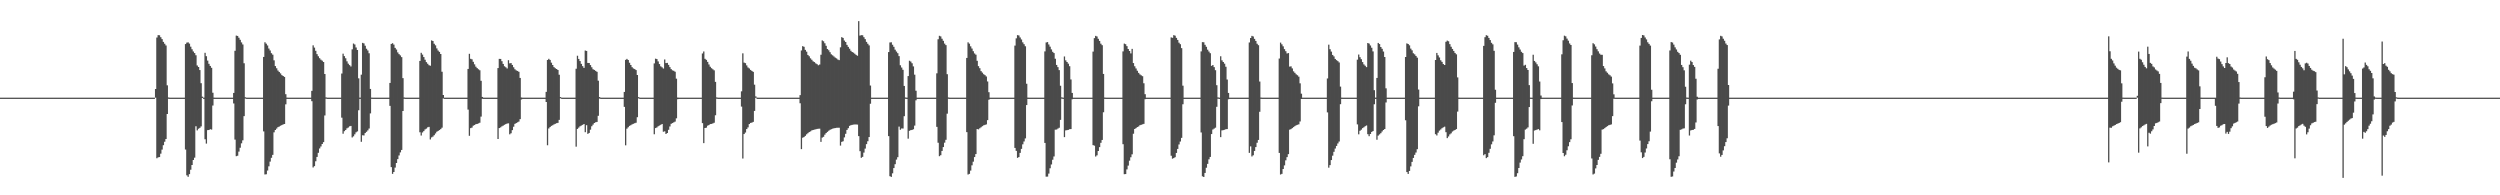 <?xml version="1.0" encoding="UTF-8"?>
<svg xmlns="http://www.w3.org/2000/svg" width="1920" height="150">
  <path d="M0 75.000h1v1.000H0zM1 75.000h1v1.000H1zM2 75.000h1v1.000H2zM3 75.000h1v1.000H3zM4 75.000h1v1.000H4zM5 75.000h1v1.000H5zM6 75.000h1v1.000H6zM7 75.000h1v1.000H7zM8 75.000h1v1.000H8zM9 75.000h1v1.000H9zM10 75.000h1v1.000H10zM11 75.000h1v1.000H11zM12 75.000h1v1.000H12zM13 75.000h1v1.000H13zM14 75.000h1v1.000H14zM15 75.000h1v1.000H15zM16 75.000h1v1.000H16zM17 75.000h1v1.000H17zM18 75.000h1v1.000H18zM19 75.000h1v1.000H19zM20 75.000h1v1.000H20zM21 75.000h1v1.000H21zM22 75.000h1v1.000H22zM23 75.000h1v1.000H23zM24 75.000h1v1.000H24zM25 75.000h1v1.000H25zM26 75.000h1v1.000H26zM27 75.000h1v1.000H27zM28 75.000h1v1.000H28zM29 75.000h1v1.000H29zM30 75.000h1v1.000H30zM31 75.000h1v1.000H31zM32 75.000h1v1.000H32zM33 75.000h1v1.000H33zM34 75.000h1v1.000H34zM35 75.000h1v1.000H35zM36 75.000h1v1.000H36zM37 75.000h1v1.000H37zM38 75.000h1v1.000H38zM39 75.000h1v1.000H39zM40 75.000h1v1.000H40zM41 75.000h1v1.000H41zM42 75.000h1v1.000H42zM43 75.000h1v1.000H43zM44 75.000h1v1.000H44zM45 75.000h1v1.000H45zM46 75.000h1v1.000H46zM47 75.000h1v1.000H47zM48 75.000h1v1.000H48zM49 75.000h1v1.000H49zM50 75.000h1v1.000H50zM51 75.000h1v1.000H51zM52 75.000h1v1.000H52zM53 75.000h1v1.000H53zM54 75.000h1v1.000H54zM55 75.000h1v1.000H55zM56 75.000h1v1.000H56zM57 75.000h1v1.000H57zM58 75.000h1v1.000H58zM59 75.000h1v1.000H59zM60 75.000h1v1.000H60zM61 75.000h1v1.000H61zM62 75.000h1v1.000H62zM63 75.000h1v1.000H63zM64 75.000h1v1.000H64zM65 75.000h1v1.000H65zM66 75.000h1v1.000H66zM67 75.000h1v1.000H67zM68 75.000h1v1.000H68zM69 75.000h1v1.000H69zM70 75.000h1v1.000H70zM71 75.000h1v1.000H71zM72 75.000h1v1.000H72zM73 75.000h1v1.000H73zM74 75.000h1v1.000H74zM75 75.000h1v1.000H75zM76 75.000h1v1.000H76zM77 75.000h1v1.000H77zM78 75.000h1v1.000H78zM79 75.000h1v1.000H79zM80 75.000h1v1.000H80zM81 75.000h1v1.000H81zM82 75.000h1v1.000H82zM83 75.000h1v1.000H83zM84 75.000h1v1.000H84zM85 75.000h1v1.000H85zM86 75.000h1v1.000H86zM87 75.000h1v1.000H87zM88 75.000h1v1.000H88zM89 75.000h1v1.000H89zM90 75.000h1v1.000H90zM91 75.000h1v1.000H91zM92 75.000h1v1.000H92zM93 75.000h1v1.000H93zM94 75.000h1v1.000H94zM95 75.000h1v1.000H95zM96 75.000h1v1.000H96zM97 75.000h1v1.000H97zM98 75.000h1v1.000H98zM99 75.000h1v1.000H99zM100 75.000h1v1.000H100zM101 75.000h1v1.000H101zM102 75.000h1v1.000H102zM103 75.000h1v1.000H103zM104 75.000h1v1.000H104zM105 75.000h1v1.000H105zM106 75.000h1v1.000H106zM107 75.000h1v1.000H107zM108 75.000h1v1.000H108zM109 75.000h1v1.000H109zM110 75.000h1v1.000H110zM111 75.000h1v1.000H111zM112 75.000h1v1.000H112zM113 75.000h1v1.000H113zM114 75.000h1v1.000H114zM115 75.000h1v1.000H115zM116 75.000h1v1.000H116zM117 75.000h1v1.000H117zM118 75.000h1v1.000H118zM119 68.370h1v6.630H119zM120 28.817h1v92.725H120zM121 26.986h1v93.836H121zM122 27.088h1v93.547H122zM123 28.585h1v89.426H123zM124 30.073h1v84.819H124zM125 32.171h1v79.358H125zM126 33.588h1v75.272H126zM127 34.901h1v71.865H127zM128 65.554h1v21.980H128zM129 74.874h1v1.000H129zM130 74.999h1v1.000H130zM131 75.000h1v1.000H131zM132 75.000h1v1.000H132zM133 75.000h1v1.000H133zM134 75.000h1v1.000H134zM135 75.000h1v1.000H135zM136 75.000h1v1.000H136zM137 75.000h1v1.000H137zM138 75.000h1v1.000H138zM139 75.000h1v1.000H139zM140 75.000h1v1.000H140zM141 75.000h1v1.000H141zM142 33.856h1v81.000H142zM143 32.725h1v101.912H143zM144 32.488h1v103.301H144zM145 33.488h1v100.221H145zM146 35.817h1v94.556H146zM147 37.849h1v88.853H147zM148 39.523h1v83.371H148zM149 40.733h1v80.352H149zM150 42.463h1v54.496H150zM151 50.284h1v49.847H151zM152 51.471h1v47.408H152zM153 53.819h1v44.377H153zM154 63.882h1v33.191H154zM155 74.227h1v1.000H155zM156 74.991h1v1.000H156zM157 40.539h1v66.424H157zM158 43.178h1v67.126H158zM159 46.522h1v53.425H159zM160 49.001h1v50.820H160zM161 50.659h1v48.542H161zM162 52.075h1v47.458H162zM163 71.228h1v9.844H163zM164 74.968h1v1.000H164zM165 74.998h1v1.000H165zM166 75.000h1v1.000H166zM167 75.000h1v1.000H167zM168 75.000h1v1.000H168zM169 75.000h1v1.000H169zM170 75.000h1v1.000H170zM171 75.000h1v1.000H171zM172 75.000h1v1.000H172zM173 75.000h1v1.000H173zM174 75.000h1v1.000H174zM175 75.000h1v1.000H175zM176 75.000h1v1.000H176zM177 75.000h1v1.000H177zM178 75.000h1v1.000H178zM179 71.394h1v8.054H179zM180 39.017h1v68.173H180zM181 27.359h1v92.597H181zM182 27.593h1v92.003H182zM183 28.974h1v87.455H183zM184 30.590h1v82.850H184zM185 32.575h1v77.484H185zM186 34.145h1v73.623H186zM187 48.579h1v40.623H187zM188 74.715h1v1.000H188zM189 74.998h1v1.000H189zM190 75.000h1v1.000H190zM191 75.000h1v1.000H191zM192 75.000h1v1.000H192zM193 75.000h1v1.000H193zM194 75.000h1v1.000H194zM195 75.000h1v1.000H195zM196 75.000h1v1.000H196zM197 75.000h1v1.000H197zM198 75.000h1v1.000H198zM199 75.000h1v1.000H199zM200 75.000h1v1.000H200zM201 75.000h1v1.000H201zM202 43.735h1v57.180H202zM203 32.482h1v101.522H203zM204 33.514h1v100.323H204zM205 34.939h1v96.047H205zM206 37.268h1v90.474H206zM207 38.757h1v85.367H207zM208 40.845h1v80.351H208zM209 41.987h1v76.926H209zM210 46.352h1v55.283H210zM211 50.754h1v49.063H211zM212 52.424h1v46.344H212zM213 54.147h1v43.484H213zM214 55.232h1v41.940H214zM215 56.392h1v40.167H215zM216 57.698h1v38.357H216zM217 58.378h1v37.169H217zM218 59.087h1v36.134H218zM219 72.366h1v7.761H219zM220 74.973h1v1.000H220zM221 74.999h1v1.000H221zM222 75.000h1v1.000H222zM223 75.000h1v1.000H223zM224 75.000h1v1.000H224zM225 75.000h1v1.000H225zM226 75.000h1v1.000H226zM227 75.000h1v1.000H227zM228 75.000h1v1.000H228zM229 75.000h1v1.000H229zM230 75.000h1v1.000H230zM231 75.000h1v1.000H231zM232 75.000h1v1.000H232zM233 75.000h1v1.000H233zM234 75.000h1v1.000H234zM235 75.000h1v1.000H235zM236 75.000h1v1.000H236zM237 75.000h1v1.000H237zM238 75.000h1v1.000H238zM239 69.790h1v7.933H239zM240 34.821h1v93.777H240zM241 36.581h1v91.003H241zM242 39.014h1v84.832H242zM243 41.589h1v78.923H243zM244 43.219h1v74.123H244zM245 44.673h1v69.332H245zM246 45.830h1v66.670H246zM247 46.606h1v64.001H247zM248 47.638h1v61.514H248zM249 56.833h1v31.852H249zM250 74.808h1v1.000H250zM251 75.000h1v1.000H251zM252 75.000h1v1.000H252zM253 75.000h1v1.000H253zM254 75.000h1v1.000H254zM255 75.000h1v1.000H255zM256 75.000h1v1.000H256zM257 75.000h1v1.000H257zM258 75.000h1v1.000H258zM259 75.000h1v1.000H259zM260 75.000h1v1.000H260zM261 75.000h1v1.000H261zM262 56.453h1v33.900H262zM263 41.220h1v61.483H263zM264 43.120h1v57.649H264zM265 44.755h1v55.079H265zM266 47.124h1v51.421H266zM267 48.875h1v49.058H267zM268 50.035h1v46.972H268zM269 51.059h1v45.643H269zM270 37.911h1v67.638H270zM271 33.407h1v71.285H271zM272 34.136h1v69.056H272zM273 36.432h1v65.205H273zM274 38.387h1v62.548H274zM275 60.141h1v24.553H275zM276 74.973h1v1.000H276zM277 57.334h1v51.571H277zM278 32.914h1v70.964H278zM279 33.337h1v70.717H279zM280 35.122h1v67.081H280zM281 37.434h1v63.767H281zM282 38.772h1v61.351H282zM283 40.913h1v57.819H283zM284 68.277h1v18.788H284zM285 74.938h1v1.000H285zM286 74.999h1v1.000H286zM287 75.000h1v1.000H287zM288 75.000h1v1.000H288zM289 75.000h1v1.000H289zM290 75.000h1v1.000H290zM291 75.000h1v1.000H291zM292 75.000h1v1.000H292zM293 75.000h1v1.000H293zM294 75.000h1v1.000H294zM295 75.000h1v1.000H295zM296 75.000h1v1.000H296zM297 75.000h1v1.000H297zM298 75.000h1v1.000H298zM299 63.702h1v17.617H299zM300 33.719h1v94.657H300zM301 33.174h1v100.356H301zM302 34.233h1v97.848H302zM303 36.741h1v91.997H303zM304 38.033h1v87.162H304zM305 40.238h1v81.985H305zM306 41.577h1v77.833H306zM307 42.538h1v74.490H307zM308 43.874h1v71.260H308zM309 60.002h1v25.228H309zM310 74.862h1v1.000H310zM311 74.999h1v1.000H311zM312 75.000h1v1.000H312zM313 75.000h1v1.000H313zM314 75.000h1v1.000H314zM315 75.000h1v1.000H315zM316 75.000h1v1.000H316zM317 75.000h1v1.000H317zM318 75.000h1v1.000H318zM319 75.000h1v1.000H319zM320 75.000h1v1.000H320zM321 75.000h1v1.000H321zM322 46.813h1v54.793H322zM323 40.541h1v63.527H323zM324 41.909h1v59.819H324zM325 43.805h1v56.903H325zM326 45.860h1v53.539H326zM327 47.702h1v51.052H327zM328 48.936h1v48.849H328zM329 50.062h1v47.381H329zM330 50.465h1v56.661H330zM331 31.014h1v74.501H331zM332 31.493h1v73.418H332zM333 33.581h1v70.261H333zM334 34.823h1v67.672H334zM335 37.151h1v64.003H335zM336 38.827h1v61.753H336zM337 39.825h1v60.050H337zM338 41.458h1v57.697H338zM339 55.071h1v43.002H339zM340 72.975h1v2.689H340zM341 74.998h1v1.000H341zM342 75.000h1v1.000H342zM343 75.000h1v1.000H343zM344 75.000h1v1.000H344zM345 75.000h1v1.000H345zM346 75.000h1v1.000H346zM347 75.000h1v1.000H347zM348 75.000h1v1.000H348zM349 75.000h1v1.000H349zM350 75.000h1v1.000H350zM351 75.000h1v1.000H351zM352 75.000h1v1.000H352zM353 75.000h1v1.000H353zM354 75.000h1v1.000H354zM355 75.000h1v1.000H355zM356 75.000h1v1.000H356zM357 75.000h1v1.000H357zM358 75.000h1v1.000H358zM359 52.938h1v31.223H359zM360 41.338h1v62.946H360zM361 45.174h1v53.225H361zM362 45.574h1v52.441H362zM363 47.453h1v49.058H363zM364 49.428h1v46.629H364zM365 51.199h1v44.123H365zM366 52.329h1v42.844H366zM367 53.173h1v41.594H367zM368 53.973h1v40.291H368zM369 62.030h1v27.521H369zM370 74.428h1v1.437H370zM371 74.996h1v1.000H371zM372 75.000h1v1.000H372zM373 75.000h1v1.000H373zM374 75.000h1v1.000H374zM375 75.000h1v1.000H375zM376 75.000h1v1.000H376zM377 75.000h1v1.000H377zM378 75.000h1v1.000H378zM379 75.000h1v1.000H379zM380 75.000h1v1.000H380zM381 75.000h1v1.000H381zM382 52.276h1v54.495H382zM383 45.211h1v53.156H383zM384 45.261h1v52.574H384zM385 47.026h1v49.985H385zM386 49.108h1v47.334H386zM387 50.868h1v45.002H387zM388 51.652h1v43.617H388zM389 52.583h1v42.274H389zM390 46.211h1v48.512H390zM391 48.615h1v54.563H391zM392 48.427h1v53.932H392zM393 49.870h1v50.080H393zM394 51.653h1v45.687H394zM395 53.173h1v41.938H395zM396 54.080h1v40.414H396zM397 54.470h1v39.473H397zM398 55.163h1v38.208H398zM399 59.854h1v31.660H399zM400 74.872h1v1.502H400zM401 74.992h1v1.000H401zM402 75.000h1v1.000H402zM403 75.000h1v1.000H403zM404 75.000h1v1.000H404zM405 75.000h1v1.000H405zM406 75.000h1v1.000H406zM407 75.000h1v1.000H407zM408 75.000h1v1.000H408zM409 75.000h1v1.000H409zM410 75.000h1v1.000H410zM411 75.000h1v1.000H411zM412 75.000h1v1.000H412zM413 75.000h1v1.000H413zM414 75.000h1v1.000H414zM415 75.000h1v1.000H415zM416 75.000h1v1.000H416zM417 75.000h1v1.000H417zM418 75.000h1v1.000H418zM419 70.541h1v7.819H419zM420 46.076h1v65.474H420zM421 45.184h1v53.465H421zM422 46.023h1v51.572H422zM423 48.137h1v48.542H423zM424 49.904h1v46.294H424zM425 51.576h1v43.961H425zM426 52.450h1v42.652H426zM427 53.008h1v41.630H427zM428 53.781h1v40.585H428zM429 57.399h1v34.683H429zM430 74.544h1v1.000H430zM431 74.986h1v1.000H431zM432 74.999h1v1.000H432zM433 75.000h1v1.000H433zM434 75.000h1v1.000H434zM435 75.000h1v1.000H435zM436 75.000h1v1.000H436zM437 75.000h1v1.000H437zM438 75.000h1v1.000H438zM439 75.000h1v1.000H439zM440 75.000h1v1.000H440zM441 75.000h1v1.000H441zM442 52.789h1v59.829H442zM443 42.817h1v56.206H443zM444 45.236h1v52.772H444zM445 46.877h1v50.105H445zM446 49.041h1v47.394H446zM447 50.780h1v45.097H447zM448 52.129h1v43.122H448zM449 38.826h1v62.686H449zM450 39.105h1v57.034H450zM451 48.308h1v54.517H451zM452 48.363h1v53.709H452zM453 49.968h1v49.606H453zM454 51.674h1v45.303H454zM455 53.213h1v42.479H455zM456 53.700h1v40.783H456zM457 54.432h1v39.490H457zM458 55.147h1v38.504H458zM459 61.945h1v26.984H459zM460 74.537h1v1.182H460zM461 74.996h1v1.000H461zM462 75.000h1v1.000H462zM463 75.000h1v1.000H463zM464 75.000h1v1.000H464zM465 75.000h1v1.000H465zM466 75.000h1v1.000H466zM467 75.000h1v1.000H467zM468 75.000h1v1.000H468zM469 75.000h1v1.000H469zM470 75.000h1v1.000H470zM471 75.000h1v1.000H471zM472 75.000h1v1.000H472zM473 75.000h1v1.000H473zM474 75.000h1v1.000H474zM475 75.000h1v1.000H475zM476 75.000h1v1.000H476zM477 75.000h1v1.000H477zM478 75.000h1v1.000H478zM479 70.622h1v11.453H479zM480 45.960h1v65.665H480zM481 45.229h1v53.591H481zM482 46.068h1v51.671H482zM483 48.172h1v48.492H483zM484 49.937h1v46.240H484zM485 51.608h1v43.900H485zM486 52.571h1v42.507H486zM487 53.029h1v41.579H487zM488 53.805h1v40.432H488zM489 57.576h1v32.457H489zM490 74.574h1v1.000H490zM491 74.987h1v1.000H491zM492 74.999h1v1.000H492zM493 75.000h1v1.000H493zM494 75.000h1v1.000H494zM495 75.000h1v1.000H495zM496 75.000h1v1.000H496zM497 75.000h1v1.000H497zM498 75.000h1v1.000H498zM499 75.000h1v1.000H499zM500 75.000h1v1.000H500zM501 75.000h1v1.000H501zM502 48.671h1v54.420H502zM503 45.038h1v53.319H503zM504 45.344h1v52.545H504zM505 47.136h1v49.856H505zM506 49.183h1v47.231H506zM507 50.936h1v44.902H507zM508 51.729h1v43.524H508zM509 52.631h1v48.543H509zM510 45.662h1v55.198H510zM511 48.422h1v54.484H511zM512 48.289h1v53.857H512zM513 49.815h1v49.889H513zM514 51.576h1v45.532H514zM515 53.105h1v41.957H515zM516 54.000h1v40.510H516zM517 54.387h1v39.567H517zM518 55.093h1v38.286H518zM519 60.417h1v30.470H519zM520 74.885h1v1.285H520zM521 74.993h1v1.000H521zM522 75.000h1v1.000H522zM523 75.000h1v1.000H523zM524 75.000h1v1.000H524zM525 75.000h1v1.000H525zM526 75.000h1v1.000H526zM527 75.000h1v1.000H527zM528 75.000h1v1.000H528zM529 75.000h1v1.000H529zM530 75.000h1v1.000H530zM531 75.000h1v1.000H531zM532 75.000h1v1.000H532zM533 75.000h1v1.000H533zM534 75.000h1v1.000H534zM535 75.000h1v1.000H535zM536 75.000h1v1.000H536zM537 75.000h1v1.000H537zM538 75.000h1v1.000H538zM539 41.080h1v53.475H539zM540 39.543h1v70.405H540zM541 45.159h1v53.142H541zM542 45.970h1v52.054H542zM543 47.534h1v48.964H543zM544 49.487h1v46.543H544zM545 51.247h1v44.052H545zM546 52.367h1v42.790H546zM547 53.203h1v41.554H547zM548 54.013h1v40.229H548zM549 62.871h1v25.639H549zM550 74.827h1v1.000H550zM551 74.997h1v1.000H551zM552 75.000h1v1.000H552zM553 75.000h1v1.000H553zM554 75.000h1v1.000H554zM555 75.000h1v1.000H555zM556 75.000h1v1.000H556zM557 75.000h1v1.000H557zM558 75.000h1v1.000H558zM559 75.000h1v1.000H559zM560 75.000h1v1.000H560zM561 75.000h1v1.000H561zM562 75.000h1v1.000H562zM563 75.000h1v1.000H563zM564 75.000h1v1.000H564zM565 75.000h1v1.000H565zM566 75.000h1v1.000H566zM567 75.000h1v1.000H567zM568 75.000h1v1.000H568zM569 70.158h1v11.732H569zM570 40.949h1v80.790H570zM571 48.054h1v54.893H571zM572 48.472h1v53.323H572zM573 50.207h1v48.921H573zM574 51.813h1v46.033H574zM575 52.591h1v42.702H575zM576 53.729h1v40.684H576zM577 54.456h1v39.710H577zM578 55.188h1v38.397H578zM579 65.009h1v20.181H579zM580 74.019h1v1.107H580zM581 74.980h1v1.000H581zM582 74.999h1v1.000H582zM583 75.000h1v1.000H583zM584 75.000h1v1.000H584zM585 75.000h1v1.000H585zM586 75.000h1v1.000H586zM587 75.000h1v1.000H587zM588 75.000h1v1.000H588zM589 75.000h1v1.000H589zM590 75.000h1v1.000H590zM591 75.000h1v1.000H591zM592 75.000h1v1.000H592zM593 75.000h1v1.000H593zM594 75.000h1v1.000H594zM595 75.000h1v1.000H595zM596 75.000h1v1.000H596zM597 75.000h1v1.000H597zM598 75.000h1v1.000H598zM599 75.000h1v1.000H599zM600 75.000h1v1.000H600zM601 75.000h1v1.000H601zM602 75.000h1v1.000H602zM603 75.000h1v1.000H603zM604 75.000h1v1.000H604zM605 75.000h1v1.000H605zM606 75.000h1v1.000H606zM607 75.000h1v1.000H607zM608 75.000h1v1.000H608zM609 75.000h1v1.000H609zM610 75.000h1v1.000H610zM611 75.000h1v1.000H611zM612 75.000h1v1.000H612zM613 75.000h1v1.000H613zM614 73.052h1v6.265H614zM615 38.779h1v75.767H615zM616 35.414h1v70.347H616zM617 35.923h1v69.360H617zM618 38.278h1v66.053H618zM619 39.682h1v63.501H619zM620 42.171h1v60.124H620zM621 43.204h1v58.222H621zM622 44.785h1v56.152H622zM623 45.895h1v54.264H623zM624 47.099h1v52.741H624zM625 47.687h1v51.836H625zM626 48.623h1v50.700H626zM627 49.255h1v49.774H627zM628 50.119h1v48.763H628zM629 49.551h1v49.246H629zM630 42.014h1v66.953H630zM631 31.048h1v74.647H631zM632 31.696h1v73.376H632zM633 33.233h1v70.203H633zM634 35.192h1v67.013H634zM635 37.617h1v63.677H635zM636 38.603h1v61.818H636zM637 40.113h1v59.572H637zM638 41.740h1v57.479H638zM639 42.499h1v56.300H639zM640 43.355h1v55.169H640zM641 44.253h1v54.107H641zM642 44.855h1v53.308H642zM643 45.723h1v52.375H643zM644 46.181h1v51.908H644zM645 36.372h1v75.426H645zM646 28.508h1v80.463H646zM647 29.136h1v79.357H647zM648 31.137h1v74.399H648zM649 32.248h1v70.488H649zM650 34.471h1v65.308H650zM651 35.989h1v62.473H651zM652 37.433h1v59.234H652zM653 38.985h1v57.151H653zM654 39.916h1v55.969H654zM655 40.442h1v55.270H655zM656 41.273h1v54.325H656zM657 42.130h1v53.448H657zM658 42.810h1v52.859H658zM659 16.222h1v88.307H659zM660 27.360h1v88.757H660zM661 26.985h1v94.215H661zM662 27.077h1v93.411H662zM663 28.591h1v88.631H663zM664 30.067h1v84.067H664zM665 32.165h1v78.527H665zM666 33.574h1v74.902H666zM667 34.885h1v70.362H667zM668 65.706h1v13.950H668zM669 74.987h1v1.000H669zM670 74.999h1v1.000H670zM671 75.000h1v1.000H671zM672 75.000h1v1.000H672zM673 75.000h1v1.000H673zM674 75.000h1v1.000H674zM675 75.000h1v1.000H675zM676 75.000h1v1.000H676zM677 75.000h1v1.000H677zM678 75.000h1v1.000H678zM679 75.000h1v1.000H679zM680 75.000h1v1.000H680zM681 75.000h1v1.000H681zM682 40.003h1v64.536H682zM683 32.629h1v102.675H683zM684 32.459h1v103.414H684zM685 34.366h1v98.733H685zM686 35.966h1v93.124H686zM687 38.130h1v87.983H687zM688 39.594h1v82.983H688zM689 40.865h1v79.866H689zM690 43.131h1v54.083H690zM691 50.124h1v49.516H691zM692 51.849h1v46.825H692zM693 53.585h1v45.133H693zM694 66.021h1v23.240H694zM695 74.868h1v1.000H695zM696 74.999h1v1.000H696zM697 58.436h1v48.076H697zM698 46.662h1v53.808H698zM699 47.273h1v52.663H699zM700 48.569h1v51.230H700zM701 50.993h1v48.301H701zM702 57.337h1v39.129H702zM703 69.687h1v7.379H703zM704 74.994h1v1.000H704zM705 75.000h1v1.000H705zM706 75.000h1v1.000H706zM707 75.000h1v1.000H707zM708 75.000h1v1.000H708zM709 75.000h1v1.000H709zM710 75.000h1v1.000H710zM711 75.000h1v1.000H711zM712 75.000h1v1.000H712zM713 75.000h1v1.000H713zM714 75.000h1v1.000H714zM715 75.000h1v1.000H715zM716 75.000h1v1.000H716zM717 75.000h1v1.000H717zM718 75.000h1v1.000H718zM719 56.304h1v41.135H719zM720 30.178h1v79.453H720zM721 27.517h1v92.457H721zM722 27.952h1v91.221H722zM723 29.760h1v86.175H723zM724 31.335h1v81.618H724zM725 33.479h1v76.110H725zM726 34.655h1v72.726H726zM727 57.008h1v30.301H727zM728 74.868h1v1.000H728zM729 74.999h1v1.000H729zM730 75.000h1v1.000H730zM731 75.000h1v1.000H731zM732 75.000h1v1.000H732zM733 75.000h1v1.000H733zM734 75.000h1v1.000H734zM735 75.000h1v1.000H735zM736 75.000h1v1.000H736zM737 75.000h1v1.000H737zM738 75.000h1v1.000H738zM739 75.000h1v1.000H739zM740 75.000h1v1.000H740zM741 75.000h1v1.000H741zM742 44.509h1v56.963H742zM743 32.519h1v101.503H743zM744 33.512h1v99.992H744zM745 35.584h1v95.430H745zM746 37.274h1v89.697H746zM747 39.323h1v84.826H747zM748 41.078h1v79.562H748zM749 41.994h1v76.330H749zM750 46.692h1v52.453H750zM751 50.805h1v48.551H751zM752 52.362h1v46.131H752zM753 54.652h1v43.069H753zM754 55.758h1v41.162H754zM755 56.963h1v39.289H755zM756 57.722h1v38.179H756zM757 58.750h1v36.808H757zM758 62.568h1v29.675H758zM759 70.824h1v5.773H759zM760 74.996h1v1.000H760zM761 75.000h1v1.000H761zM762 75.000h1v1.000H762zM763 75.000h1v1.000H763zM764 75.000h1v1.000H764zM765 75.000h1v1.000H765zM766 75.000h1v1.000H766zM767 75.000h1v1.000H767zM768 75.000h1v1.000H768zM769 75.000h1v1.000H769zM770 75.000h1v1.000H770zM771 75.000h1v1.000H771zM772 75.000h1v1.000H772zM773 75.000h1v1.000H773zM774 75.000h1v1.000H774zM775 75.000h1v1.000H775zM776 75.000h1v1.000H776zM777 75.000h1v1.000H777zM778 75.000h1v1.000H778zM779 35.008h1v78.611H779zM780 29.450h1v86.428H780zM781 26.975h1v94.280H781zM782 27.258h1v93.364H782zM783 28.769h1v88.640H783zM784 30.333h1v84.000H784zM785 32.518h1v78.344H785zM786 33.932h1v74.696H786zM787 35.522h1v70.780H787zM788 64.289h1v16.386H788zM789 74.983h1v1.000H789zM790 75.000h1v1.000H790zM791 75.000h1v1.000H791zM792 75.000h1v1.000H792zM793 75.000h1v1.000H793zM794 75.000h1v1.000H794zM795 75.000h1v1.000H795zM796 75.000h1v1.000H796zM797 75.000h1v1.000H797zM798 75.000h1v1.000H798zM799 75.000h1v1.000H799zM800 75.000h1v1.000H800zM801 75.000h1v1.000H801zM802 39.452h1v70.317H802zM803 32.623h1v103.038H803zM804 32.288h1v103.338H804zM805 34.165h1v99.159H805zM806 35.833h1v93.408H806zM807 37.955h1v88.362H807zM808 39.774h1v82.883H808zM809 40.748h1v79.442H809zM810 45.119h1v54.468H810zM811 49.851h1v49.629H811zM812 51.545h1v47.240H812zM813 53.854h1v44.250H813zM814 65.830h1v26.231H814zM815 74.755h1v1.000H815zM816 74.997h1v1.000H816zM817 43.387h1v61.921H817zM818 46.343h1v53.810H818zM819 47.620h1v52.305H819zM820 48.888h1v50.829H820zM821 50.861h1v48.365H821zM822 61.015h1v38.130H822zM823 71.350h1v4.879H823zM824 74.992h1v1.000H824zM825 75.000h1v1.000H825zM826 75.000h1v1.000H826zM827 75.000h1v1.000H827zM828 75.000h1v1.000H828zM829 75.000h1v1.000H829zM830 75.000h1v1.000H830zM831 75.000h1v1.000H831zM832 75.000h1v1.000H832zM833 75.000h1v1.000H833zM834 75.000h1v1.000H834zM835 75.000h1v1.000H835zM836 75.000h1v1.000H836zM837 75.000h1v1.000H837zM838 75.000h1v1.000H838zM839 39.617h1v71.850H839zM840 29.280h1v82.585H840zM841 27.551h1v92.660H841zM842 28.009h1v91.263H842zM843 29.823h1v86.157H843zM844 31.423h1v81.562H844zM845 33.545h1v76.103H845zM846 34.703h1v72.771H846zM847 56.772h1v29.462H847zM848 74.911h1v1.000H848zM849 75.000h1v1.000H849zM850 75.000h1v1.000H850zM851 75.000h1v1.000H851zM852 75.000h1v1.000H852zM853 75.000h1v1.000H853zM854 75.000h1v1.000H854zM855 75.000h1v1.000H855zM856 75.000h1v1.000H856zM857 75.000h1v1.000H857zM858 75.000h1v1.000H858zM859 75.000h1v1.000H859zM860 75.000h1v1.000H860zM861 75.000h1v1.000H861zM862 39.463h1v71.276H862zM863 33.500h1v100.303H863zM864 33.950h1v99.733H864zM865 35.424h1v94.696H865zM866 37.614h1v89.591H866zM867 39.188h1v84.212H867zM868 41.032h1v79.767H868zM869 37.509h1v81.002H869zM870 48.440h1v54.270H870zM871 50.893h1v48.179H871zM872 52.595h1v45.793H872zM873 54.311h1v43.260H873zM874 55.966h1v41.142H874zM875 57.157h1v39.000H875zM876 57.861h1v37.983H876zM877 58.536h1v36.951H877zM878 63.956h1v31.196H878zM879 72.344h1v3.822H879zM880 74.988h1v1.000H880zM881 75.000h1v1.000H881zM882 75.000h1v1.000H882zM883 75.000h1v1.000H883zM884 75.000h1v1.000H884zM885 75.000h1v1.000H885zM886 75.000h1v1.000H886zM887 75.000h1v1.000H887zM888 75.000h1v1.000H888zM889 75.000h1v1.000H889zM890 75.000h1v1.000H890zM891 75.000h1v1.000H891zM892 75.000h1v1.000H892zM893 75.000h1v1.000H893zM894 75.000h1v1.000H894zM895 75.000h1v1.000H895zM896 75.000h1v1.000H896zM897 75.000h1v1.000H897zM898 75.000h1v1.000H898zM899 28.734h1v90.851H899zM900 29.024h1v92.825H900zM901 26.984h1v94.413H901zM902 27.379h1v93.340H902zM903 29.069h1v88.385H903zM904 30.664h1v83.707H904zM905 32.788h1v78.139H905zM906 33.961h1v74.736H906zM907 36.988h1v68.912H907zM908 65.809h1v14.246H908zM909 74.985h1v1.000H909zM910 75.000h1v1.000H910zM911 75.000h1v1.000H911zM912 75.000h1v1.000H912zM913 75.000h1v1.000H913zM914 75.000h1v1.000H914zM915 75.000h1v1.000H915zM916 75.000h1v1.000H916zM917 75.000h1v1.000H917zM918 75.000h1v1.000H918zM919 75.000h1v1.000H919zM920 75.000h1v1.000H920zM921 75.000h1v1.000H921zM922 39.457h1v62.284H922zM923 32.361h1v103.062H923zM924 32.459h1v103.453H924zM925 34.423h1v98.379H925zM926 35.961h1v92.881H926zM927 38.159h1v87.671H927zM928 39.563h1v82.821H928zM929 40.846h1v79.680H929zM930 50.587h1v52.361H930zM931 49.921h1v49.549H931zM932 51.579h1v47.199H932zM933 53.888h1v44.157H933zM934 65.415h1v16.628H934zM935 74.808h1v1.000H935zM936 74.997h1v1.000H936zM937 43.198h1v62.134H937zM938 46.347h1v53.801H938zM939 47.633h1v52.290H939zM940 48.897h1v50.815H940zM941 51.261h1v47.962H941zM942 61.075h1v38.064H942zM943 71.380h1v4.836H943zM944 74.997h1v1.000H944zM945 75.000h1v1.000H945zM946 75.000h1v1.000H946zM947 75.000h1v1.000H947zM948 75.000h1v1.000H948zM949 75.000h1v1.000H949zM950 75.000h1v1.000H950zM951 75.000h1v1.000H951zM952 75.000h1v1.000H952zM953 75.000h1v1.000H953zM954 75.000h1v1.000H954zM955 75.000h1v1.000H955zM956 75.000h1v1.000H956zM957 75.000h1v1.000H957zM958 75.000h1v1.000H958zM959 32.616h1v84.784H959zM960 29.196h1v83.234H960zM961 27.548h1v92.607H961zM962 28.027h1v91.218H962zM963 29.846h1v86.088H963zM964 31.453h1v81.486H964zM965 33.570h1v76.044H965zM966 34.722h1v72.731H966zM967 62.633h1v23.204H967zM968 74.922h1v1.000H968zM969 75.000h1v1.000H969zM970 75.000h1v1.000H970zM971 75.000h1v1.000H971zM972 75.000h1v1.000H972zM973 75.000h1v1.000H973zM974 75.000h1v1.000H974zM975 75.000h1v1.000H975zM976 75.000h1v1.000H976zM977 75.000h1v1.000H977zM978 75.000h1v1.000H978zM979 75.000h1v1.000H979zM980 75.000h1v1.000H980zM981 75.000h1v1.000H981zM982 44.943h1v72.525H982zM983 32.711h1v101.306H983zM984 34.023h1v99.511H984zM985 35.575h1v94.224H985zM986 37.718h1v89.287H986zM987 39.317h1v83.833H987zM988 41.083h1v79.588H988zM989 40.738h1v77.626H989zM990 51.167h1v48.439H990zM991 50.923h1v48.234H991zM992 52.531h1v45.893H992zM993 54.791h1v42.825H993zM994 55.906h1v40.947H994zM995 57.104h1v39.083H995zM996 57.818h1v38.038H996zM997 58.865h1v36.647H997zM998 63.986h1v29.276H998zM999 71.952h1v4.092H999zM1000 74.997h1v1.000H1000zM1001 75.000h1v1.000H1001zM1002 75.000h1v1.000H1002zM1003 75.000h1v1.000H1003zM1004 75.000h1v1.000H1004zM1005 75.000h1v1.000H1005zM1006 75.000h1v1.000H1006zM1007 75.000h1v1.000H1007zM1008 75.000h1v1.000H1008zM1009 75.000h1v1.000H1009zM1010 75.000h1v1.000H1010zM1011 75.000h1v1.000H1011zM1012 75.000h1v1.000H1012zM1013 75.000h1v1.000H1013zM1014 75.000h1v1.000H1014zM1015 75.000h1v1.000H1015zM1016 75.000h1v1.000H1016zM1017 75.000h1v1.000H1017zM1018 75.000h1v1.000H1018zM1019 60.265h1v26.047H1019zM1020 34.321h1v94.432H1020zM1021 37.766h1v89.042H1021zM1022 39.639h1v83.282H1022zM1023 42.173h1v77.362H1023zM1024 43.335h1v73.259H1024zM1025 45.279h1v68.770H1025zM1026 46.199h1v65.892H1026zM1027 46.968h1v63.217H1027zM1028 47.998h1v60.701H1028zM1029 66.501h1v13.500H1029zM1030 74.971h1v1.000H1030zM1031 75.000h1v1.000H1031zM1032 75.000h1v1.000H1032zM1033 75.000h1v1.000H1033zM1034 75.000h1v1.000H1034zM1035 75.000h1v1.000H1035zM1036 75.000h1v1.000H1036zM1037 75.000h1v1.000H1037zM1038 75.000h1v1.000H1038zM1039 75.000h1v1.000H1039zM1040 75.000h1v1.000H1040zM1041 75.000h1v1.000H1041zM1042 45.825h1v49.715H1042zM1043 41.879h1v61.308H1043zM1044 43.912h1v56.525H1044zM1045 45.482h1v54.078H1045zM1046 47.669h1v50.726H1046zM1047 49.475h1v48.260H1047zM1048 50.485h1v46.450H1048zM1049 51.566h1v44.800H1049zM1050 33.003h1v70.083H1050zM1051 33.463h1v71.143H1051zM1052 34.942h1v67.966H1052zM1053 36.683h1v64.660H1053zM1054 39.486h1v61.155H1054zM1055 69.265h1v10.824H1055zM1056 74.981h1v1.000H1056zM1057 59.834h1v47.497H1057zM1058 32.994h1v71.160H1058zM1059 33.857h1v69.368H1059zM1060 36.087h1v66.225H1060zM1061 37.504h1v63.462H1061zM1062 39.573h1v60.242H1062zM1063 43.775h1v55.320H1063zM1064 67.851h1v10.858H1064zM1065 74.986h1v1.000H1065zM1066 74.999h1v1.000H1066zM1067 75.000h1v1.000H1067zM1068 75.000h1v1.000H1068zM1069 75.000h1v1.000H1069zM1070 75.000h1v1.000H1070zM1071 75.000h1v1.000H1071zM1072 75.000h1v1.000H1072zM1073 75.000h1v1.000H1073zM1074 75.000h1v1.000H1074zM1075 75.000h1v1.000H1075zM1076 75.000h1v1.000H1076zM1077 75.000h1v1.000H1077zM1078 75.000h1v1.000H1078zM1079 43.777h1v48.575H1079zM1080 33.306h1v98.859H1080zM1081 33.808h1v99.772H1081zM1082 34.837h1v96.453H1082zM1083 37.305h1v90.514H1083zM1084 38.657h1v85.674H1084zM1085 40.911h1v80.365H1085zM1086 41.716h1v77.218H1086zM1087 42.977h1v74.159H1087zM1088 44.305h1v70.289H1088zM1089 68.737h1v12.916H1089zM1090 74.996h1v1.000H1090zM1091 75.000h1v1.000H1091zM1092 75.000h1v1.000H1092zM1093 75.000h1v1.000H1093zM1094 75.000h1v1.000H1094zM1095 75.000h1v1.000H1095zM1096 75.000h1v1.000H1096zM1097 75.000h1v1.000H1097zM1098 75.000h1v1.000H1098zM1099 75.000h1v1.000H1099zM1100 75.000h1v1.000H1100zM1101 75.000h1v1.000H1101zM1102 46.067h1v57.010H1102zM1103 40.641h1v63.383H1103zM1104 42.506h1v59.374H1104zM1105 44.116h1v56.169H1105zM1106 46.275h1v53.168H1106zM1107 47.539h1v50.911H1107zM1108 49.207h1v48.597H1108zM1109 49.942h1v47.360H1109zM1110 32.128h1v69.381H1110zM1111 31.172h1v74.913H1111zM1112 31.680h1v73.128H1112zM1113 33.878h1v69.318H1113zM1114 35.867h1v66.532H1114zM1115 37.557h1v63.475H1115zM1116 39.095h1v61.213H1116zM1117 40.630h1v59.193H1117zM1118 41.734h1v57.400H1118zM1119 59.461h1v26.239H1119zM1120 74.961h1v1.000H1120zM1121 74.999h1v1.000H1121zM1122 75.000h1v1.000H1122zM1123 75.000h1v1.000H1123zM1124 75.000h1v1.000H1124zM1125 75.000h1v1.000H1125zM1126 75.000h1v1.000H1126zM1127 75.000h1v1.000H1127zM1128 75.000h1v1.000H1128zM1129 75.000h1v1.000H1129zM1130 75.000h1v1.000H1130zM1131 75.000h1v1.000H1131zM1132 75.000h1v1.000H1132zM1133 75.000h1v1.000H1133zM1134 75.000h1v1.000H1134zM1135 75.000h1v1.000H1135zM1136 75.000h1v1.000H1136zM1137 75.000h1v1.000H1137zM1138 75.000h1v1.000H1138zM1139 35.243h1v84.024H1139zM1140 28.590h1v89.784H1140zM1141 27.019h1v94.445H1141zM1142 27.442h1v93.217H1142zM1143 29.143h1v88.212H1143zM1144 30.776h1v83.485H1144zM1145 32.854h1v77.982H1145zM1146 34.035h1v74.601H1146zM1147 38.990h1v64.966H1147zM1148 68.905h1v10.030H1148zM1149 74.989h1v1.000H1149zM1150 75.000h1v1.000H1150zM1151 75.000h1v1.000H1151zM1152 75.000h1v1.000H1152zM1153 75.000h1v1.000H1153zM1154 75.000h1v1.000H1154zM1155 75.000h1v1.000H1155zM1156 75.000h1v1.000H1156zM1157 75.000h1v1.000H1157zM1158 75.000h1v1.000H1158zM1159 75.000h1v1.000H1159zM1160 75.000h1v1.000H1160zM1161 75.000h1v1.000H1161zM1162 39.892h1v64.704H1162zM1163 32.347h1v103.472H1163zM1164 32.402h1v103.103H1164zM1165 34.254h1v98.770H1165zM1166 36.339h1v92.660H1166zM1167 38.020h1v86.874H1167zM1168 39.767h1v82.709H1168zM1169 40.754h1v79.231H1169zM1170 50.401h1v56.488H1170zM1171 49.772h1v49.766H1171zM1172 52.252h1v46.569H1172zM1173 53.773h1v44.050H1173zM1174 65.365h1v16.877H1174zM1175 74.960h1v1.000H1175zM1176 74.996h1v1.000H1176zM1177 42.013h1v68.416H1177zM1178 46.812h1v53.447H1178zM1179 47.907h1v51.990H1179zM1180 49.352h1v50.205H1180zM1181 50.940h1v48.173H1181zM1182 62.592h1v37.507H1182zM1183 73.383h1v2.696H1183zM1184 74.986h1v1.000H1184zM1185 74.999h1v1.000H1185zM1186 75.000h1v1.000H1186zM1187 75.000h1v1.000H1187zM1188 75.000h1v1.000H1188zM1189 75.000h1v1.000H1189zM1190 75.000h1v1.000H1190zM1191 75.000h1v1.000H1191zM1192 75.000h1v1.000H1192zM1193 75.000h1v1.000H1193zM1194 75.000h1v1.000H1194zM1195 75.000h1v1.000H1195zM1196 75.000h1v1.000H1196zM1197 75.000h1v1.000H1197zM1198 75.000h1v1.000H1198zM1199 41.705h1v52.019H1199zM1200 30.906h1v86.608H1200zM1201 27.393h1v92.598H1201zM1202 27.895h1v90.917H1202zM1203 29.670h1v85.740H1203zM1204 31.216h1v81.142H1204zM1205 33.374h1v75.781H1205zM1206 34.569h1v72.410H1206zM1207 63.803h1v17.198H1207zM1208 74.982h1v1.000H1208zM1209 74.999h1v1.000H1209zM1210 75.000h1v1.000H1210zM1211 75.000h1v1.000H1211zM1212 75.000h1v1.000H1212zM1213 75.000h1v1.000H1213zM1214 75.000h1v1.000H1214zM1215 75.000h1v1.000H1215zM1216 75.000h1v1.000H1216zM1217 75.000h1v1.000H1217zM1218 75.000h1v1.000H1218zM1219 75.000h1v1.000H1219zM1220 75.000h1v1.000H1220zM1221 75.000h1v1.000H1221zM1222 42.464h1v79.212H1222zM1223 33.170h1v100.801H1223zM1224 34.048h1v99.263H1224zM1225 35.739h1v93.603H1225zM1226 37.808h1v88.905H1226zM1227 39.441h1v83.348H1227zM1228 41.117h1v79.354H1228zM1229 42.040h1v76.083H1229zM1230 42.107h1v57.410H1230zM1231 50.747h1v48.410H1231zM1232 52.509h1v45.912H1232zM1233 54.768h1v42.834H1233zM1234 55.885h1v40.970H1234zM1235 57.078h1v39.109H1235zM1236 57.783h1v38.094H1236zM1237 58.819h1v36.701H1237zM1238 64.033h1v25.178H1238zM1239 72.452h1v3.408H1239zM1240 74.998h1v1.000H1240zM1241 75.000h1v1.000H1241zM1242 75.000h1v1.000H1242zM1243 75.000h1v1.000H1243zM1244 75.000h1v1.000H1244zM1245 75.000h1v1.000H1245zM1246 75.000h1v1.000H1246zM1247 75.000h1v1.000H1247zM1248 75.000h1v1.000H1248zM1249 75.000h1v1.000H1249zM1250 75.000h1v1.000H1250zM1251 75.000h1v1.000H1251zM1252 75.000h1v1.000H1252zM1253 75.000h1v1.000H1253zM1254 75.000h1v1.000H1254zM1255 75.000h1v1.000H1255zM1256 75.000h1v1.000H1256zM1257 75.000h1v1.000H1257zM1258 75.000h1v1.000H1258zM1259 35.004h1v72.994H1259zM1260 29.143h1v87.867H1260zM1261 26.878h1v94.516H1261zM1262 27.187h1v93.293H1262zM1263 28.778h1v88.343H1263zM1264 30.264h1v83.773H1264zM1265 32.440h1v78.229H1265zM1266 33.690h1v74.779H1266zM1267 35.030h1v66.052H1267zM1268 68.902h1v8.888H1268zM1269 74.993h1v1.000H1269zM1270 75.000h1v1.000H1270zM1271 75.000h1v1.000H1271zM1272 75.000h1v1.000H1272zM1273 75.000h1v1.000H1273zM1274 75.000h1v1.000H1274zM1275 75.000h1v1.000H1275zM1276 75.000h1v1.000H1276zM1277 75.000h1v1.000H1277zM1278 75.000h1v1.000H1278zM1279 75.000h1v1.000H1279zM1280 75.000h1v1.000H1280zM1281 75.000h1v1.000H1281zM1282 38.747h1v83.546H1282zM1283 32.317h1v103.448H1283zM1284 32.680h1v102.844H1284zM1285 34.229h1v97.519H1285zM1286 36.327h1v92.698H1286zM1287 37.999h1v86.932H1287zM1288 39.759h1v82.729H1288zM1289 40.742h1v79.256H1289zM1290 42.075h1v57.613H1290zM1291 49.845h1v49.548H1291zM1292 51.634h1v47.110H1292zM1293 53.998h1v44.551H1293zM1294 66.633h1v13.420H1294zM1295 74.924h1v1.000H1295zM1296 74.998h1v1.000H1296zM1297 49.680h1v54.421H1297zM1298 46.595h1v53.621H1298zM1299 47.678h1v52.147H1299zM1300 49.960h1v49.705H1300zM1301 51.344h1v47.673H1301zM1302 60.466h1v33.589H1302zM1303 74.283h1v2.127H1303zM1304 74.996h1v1.000H1304zM1305 75.000h1v1.000H1305zM1306 75.000h1v1.000H1306zM1307 75.000h1v1.000H1307zM1308 75.000h1v1.000H1308zM1309 75.000h1v1.000H1309zM1310 75.000h1v1.000H1310zM1311 75.000h1v1.000H1311zM1312 75.000h1v1.000H1312zM1313 75.000h1v1.000H1313zM1314 75.000h1v1.000H1314zM1315 75.000h1v1.000H1315zM1316 75.000h1v1.000H1316zM1317 75.000h1v1.000H1317zM1318 75.000h1v1.000H1318zM1319 52.797h1v44.022H1319zM1320 30.260h1v87.530H1320zM1321 27.510h1v92.843H1321zM1322 27.941h1v91.023H1322zM1323 29.734h1v85.748H1323zM1324 31.298h1v80.991H1324zM1325 33.441h1v75.678H1325zM1326 34.619h1v71.587H1326zM1327 65.296h1v15.791H1327zM1328 74.986h1v1.000H1328zM1329 74.999h1v1.000H1329zM1330 75.000h1v1.000H1330zM1331 75.000h1v1.000H1331zM1332 75.000h1v1.000H1332zM1333 75.000h1v1.000H1333zM1334 75.000h1v1.000H1334zM1335 75.000h1v1.000H1335zM1336 75.000h1v1.000H1336zM1337 75.000h1v1.000H1337zM1338 75.000h1v1.000H1338zM1339 75.000h1v1.000H1339zM1340 75.000h1v1.000H1340zM1341 75.000h1v1.000H1341zM1342 75.000h1v1.000H1342zM1343 75.000h1v1.000H1343zM1344 75.000h1v1.000H1344zM1345 75.000h1v1.000H1345zM1346 75.000h1v1.000H1346zM1347 75.000h1v1.000H1347zM1348 75.000h1v1.000H1348zM1349 75.000h1v1.000H1349zM1350 75.000h1v1.000H1350zM1351 75.000h1v1.000H1351zM1352 75.000h1v1.000H1352zM1353 75.000h1v1.000H1353zM1354 75.000h1v1.000H1354zM1355 75.000h1v1.000H1355zM1356 75.000h1v1.000H1356zM1357 75.000h1v1.000H1357zM1358 75.000h1v1.000H1358zM1359 75.000h1v1.000H1359zM1360 75.000h1v1.000H1360zM1361 75.000h1v1.000H1361zM1362 75.000h1v1.000H1362zM1363 75.000h1v1.000H1363zM1364 75.000h1v1.000H1364zM1365 75.000h1v1.000H1365zM1366 75.000h1v1.000H1366zM1367 75.000h1v1.000H1367zM1368 75.000h1v1.000H1368zM1369 75.000h1v1.000H1369zM1370 75.000h1v1.000H1370zM1371 75.000h1v1.000H1371zM1372 75.000h1v1.000H1372zM1373 75.000h1v1.000H1373zM1374 75.000h1v1.000H1374zM1375 75.000h1v1.000H1375zM1376 75.000h1v1.000H1376zM1377 75.000h1v1.000H1377zM1378 75.000h1v1.000H1378zM1379 75.000h1v1.000H1379zM1380 75.000h1v1.000H1380zM1381 75.000h1v1.000H1381zM1382 75.000h1v1.000H1382zM1383 75.000h1v1.000H1383zM1384 75.000h1v1.000H1384zM1385 75.000h1v1.000H1385zM1386 75.000h1v1.000H1386zM1387 75.000h1v1.000H1387zM1388 75.000h1v1.000H1388zM1389 75.000h1v1.000H1389zM1390 75.000h1v1.000H1390zM1391 75.000h1v1.000H1391zM1392 75.000h1v1.000H1392zM1393 75.000h1v1.000H1393zM1394 75.000h1v1.000H1394zM1395 75.000h1v1.000H1395zM1396 75.000h1v1.000H1396zM1397 75.000h1v1.000H1397zM1398 75.000h1v1.000H1398zM1399 75.000h1v1.000H1399zM1400 75.000h1v1.000H1400zM1401 75.000h1v1.000H1401zM1402 75.000h1v1.000H1402zM1403 75.000h1v1.000H1403zM1404 75.000h1v1.000H1404zM1405 75.000h1v1.000H1405zM1406 75.000h1v1.000H1406zM1407 75.000h1v1.000H1407zM1408 75.000h1v1.000H1408zM1409 75.000h1v1.000H1409zM1410 75.000h1v1.000H1410zM1411 75.000h1v1.000H1411zM1412 75.000h1v1.000H1412zM1413 75.000h1v1.000H1413zM1414 75.000h1v1.000H1414zM1415 75.000h1v1.000H1415zM1416 75.000h1v1.000H1416zM1417 75.000h1v1.000H1417zM1418 75.000h1v1.000H1418zM1419 75.000h1v1.000H1419zM1420 75.000h1v1.000H1420zM1421 75.000h1v1.000H1421zM1422 75.000h1v1.000H1422zM1423 75.000h1v1.000H1423zM1424 75.000h1v1.000H1424zM1425 75.000h1v1.000H1425zM1426 75.000h1v1.000H1426zM1427 75.000h1v1.000H1427zM1428 75.000h1v1.000H1428zM1429 75.000h1v1.000H1429zM1430 75.000h1v1.000H1430zM1431 75.000h1v1.000H1431zM1432 75.000h1v1.000H1432zM1433 75.000h1v1.000H1433zM1434 75.000h1v1.000H1434zM1435 75.000h1v1.000H1435zM1436 75.000h1v1.000H1436zM1437 75.000h1v1.000H1437zM1438 75.000h1v1.000H1438zM1439 75.000h1v1.000H1439zM1440 75.000h1v1.000H1440zM1441 75.000h1v1.000H1441zM1442 75.000h1v1.000H1442zM1443 75.000h1v1.000H1443zM1444 75.000h1v1.000H1444zM1445 75.000h1v1.000H1445zM1446 75.000h1v1.000H1446zM1447 75.000h1v1.000H1447zM1448 75.000h1v1.000H1448zM1449 75.000h1v1.000H1449zM1450 75.000h1v1.000H1450zM1451 75.000h1v1.000H1451zM1452 75.000h1v1.000H1452zM1453 75.000h1v1.000H1453zM1454 75.000h1v1.000H1454zM1455 75.000h1v1.000H1455zM1456 75.000h1v1.000H1456zM1457 75.000h1v1.000H1457zM1458 75.000h1v1.000H1458zM1459 75.000h1v1.000H1459zM1460 75.000h1v1.000H1460zM1461 75.000h1v1.000H1461zM1462 75.000h1v1.000H1462zM1463 75.000h1v1.000H1463zM1464 75.000h1v1.000H1464zM1465 75.000h1v1.000H1465zM1466 75.000h1v1.000H1466zM1467 75.000h1v1.000H1467zM1468 75.000h1v1.000H1468zM1469 75.000h1v1.000H1469zM1470 75.000h1v1.000H1470zM1471 75.000h1v1.000H1471zM1472 75.000h1v1.000H1472zM1473 75.000h1v1.000H1473zM1474 75.000h1v1.000H1474zM1475 75.000h1v1.000H1475zM1476 75.000h1v1.000H1476zM1477 75.000h1v1.000H1477zM1478 75.000h1v1.000H1478zM1479 75.000h1v1.000H1479zM1480 75.000h1v1.000H1480zM1481 75.000h1v1.000H1481zM1482 75.000h1v1.000H1482zM1483 75.000h1v1.000H1483zM1484 75.000h1v1.000H1484zM1485 75.000h1v1.000H1485zM1486 75.000h1v1.000H1486zM1487 75.000h1v1.000H1487zM1488 75.000h1v1.000H1488zM1489 75.000h1v1.000H1489zM1490 75.000h1v1.000H1490zM1491 75.000h1v1.000H1491zM1492 75.000h1v1.000H1492zM1493 75.000h1v1.000H1493zM1494 75.000h1v1.000H1494zM1495 75.000h1v1.000H1495zM1496 75.000h1v1.000H1496zM1497 75.000h1v1.000H1497zM1498 75.000h1v1.000H1498zM1499 75.000h1v1.000H1499zM1500 75.000h1v1.000H1500zM1501 75.000h1v1.000H1501zM1502 75.000h1v1.000H1502zM1503 75.000h1v1.000H1503zM1504 75.000h1v1.000H1504zM1505 75.000h1v1.000H1505zM1506 75.000h1v1.000H1506zM1507 75.000h1v1.000H1507zM1508 75.000h1v1.000H1508zM1509 75.000h1v1.000H1509zM1510 75.000h1v1.000H1510zM1511 75.000h1v1.000H1511zM1512 75.000h1v1.000H1512zM1513 75.000h1v1.000H1513zM1514 75.000h1v1.000H1514zM1515 75.000h1v1.000H1515zM1516 75.000h1v1.000H1516zM1517 75.000h1v1.000H1517zM1518 75.000h1v1.000H1518zM1519 75.000h1v1.000H1519zM1520 75.000h1v1.000H1520zM1521 75.000h1v1.000H1521zM1522 75.000h1v1.000H1522zM1523 75.000h1v1.000H1523zM1524 75.000h1v1.000H1524zM1525 75.000h1v1.000H1525zM1526 75.000h1v1.000H1526zM1527 75.000h1v1.000H1527zM1528 75.000h1v1.000H1528zM1529 75.000h1v1.000H1529zM1530 75.000h1v1.000H1530zM1531 75.000h1v1.000H1531zM1532 75.000h1v1.000H1532zM1533 75.000h1v1.000H1533zM1534 75.000h1v1.000H1534zM1535 75.000h1v1.000H1535zM1536 75.000h1v1.000H1536zM1537 75.000h1v1.000H1537zM1538 75.000h1v1.000H1538zM1539 75.000h1v1.000H1539zM1540 75.000h1v1.000H1540zM1541 75.000h1v1.000H1541zM1542 75.000h1v1.000H1542zM1543 75.000h1v1.000H1543zM1544 75.000h1v1.000H1544zM1545 75.000h1v1.000H1545zM1546 75.000h1v1.000H1546zM1547 75.000h1v1.000H1547zM1548 75.000h1v1.000H1548zM1549 75.000h1v1.000H1549zM1550 75.000h1v1.000H1550zM1551 75.000h1v1.000H1551zM1552 75.000h1v1.000H1552zM1553 75.000h1v1.000H1553zM1554 75.000h1v1.000H1554zM1555 75.000h1v1.000H1555zM1556 75.000h1v1.000H1556zM1557 75.000h1v1.000H1557zM1558 75.000h1v1.000H1558zM1559 75.000h1v1.000H1559zM1560 75.000h1v1.000H1560zM1561 75.000h1v1.000H1561zM1562 75.000h1v1.000H1562zM1563 75.000h1v1.000H1563zM1564 75.000h1v1.000H1564zM1565 75.000h1v1.000H1565zM1566 75.000h1v1.000H1566zM1567 75.000h1v1.000H1567zM1568 75.000h1v1.000H1568zM1569 75.000h1v1.000H1569zM1570 75.000h1v1.000H1570zM1571 75.000h1v1.000H1571zM1572 75.000h1v1.000H1572zM1573 75.000h1v1.000H1573zM1574 75.000h1v1.000H1574zM1575 75.000h1v1.000H1575zM1576 75.000h1v1.000H1576zM1577 75.000h1v1.000H1577zM1578 75.000h1v1.000H1578zM1579 75.000h1v1.000H1579zM1580 75.000h1v1.000H1580zM1581 75.000h1v1.000H1581zM1582 75.000h1v1.000H1582zM1583 75.000h1v1.000H1583zM1584 75.000h1v1.000H1584zM1585 75.000h1v1.000H1585zM1586 75.000h1v1.000H1586zM1587 75.000h1v1.000H1587zM1588 75.000h1v1.000H1588zM1589 75.000h1v1.000H1589zM1590 75.000h1v1.000H1590zM1591 75.000h1v1.000H1591zM1592 75.000h1v1.000H1592zM1593 75.000h1v1.000H1593zM1594 75.000h1v1.000H1594zM1595 75.000h1v1.000H1595zM1596 75.000h1v1.000H1596zM1597 75.000h1v1.000H1597zM1598 75.000h1v1.000H1598zM1599 75.000h1v1.000H1599zM1600 75.000h1v1.000H1600zM1601 75.000h1v1.000H1601zM1602 75.000h1v1.000H1602zM1603 75.000h1v1.000H1603zM1604 75.000h1v1.000H1604zM1605 75.000h1v1.000H1605zM1606 75.000h1v1.000H1606zM1607 75.000h1v1.000H1607zM1608 75.000h1v1.000H1608zM1609 75.000h1v1.000H1609zM1610 75.000h1v1.000H1610zM1611 75.000h1v1.000H1611zM1612 75.000h1v1.000H1612zM1613 75.000h1v1.000H1613zM1614 75.000h1v1.000H1614zM1615 75.000h1v1.000H1615zM1616 75.000h1v1.000H1616zM1617 75.000h1v1.000H1617zM1618 75.000h1v1.000H1618zM1619 27.920h1v96.795H1619zM1620 39.387h1v58.666H1620zM1621 45.168h1v52.960H1621zM1622 46.422h1v50.595H1622zM1623 48.714h1v47.776H1623zM1624 50.452h1v45.553H1624zM1625 51.958h1v43.332H1625zM1626 52.835h1v42.101H1626zM1627 53.657h1v40.822H1627zM1628 54.023h1v39.850H1628zM1629 64.000h1v14.120H1629zM1630 74.949h1v1.000H1630zM1631 74.998h1v1.000H1631zM1632 75.000h1v1.000H1632zM1633 75.000h1v1.000H1633zM1634 75.000h1v1.000H1634zM1635 75.000h1v1.000H1635zM1636 75.000h1v1.000H1636zM1637 75.000h1v1.000H1637zM1638 75.000h1v1.000H1638zM1639 75.000h1v1.000H1639zM1640 75.000h1v1.000H1640zM1641 73.561h1v1.439H1641zM1642 39.616h1v77.621H1642zM1643 45.166h1v53.441H1643zM1644 45.890h1v51.884H1644zM1645 47.845h1v48.962H1645zM1646 49.717h1v46.543H1646zM1647 51.400h1v44.204H1647zM1648 52.454h1v42.672H1648zM1649 35.849h1v76.580H1649zM1650 41.436h1v60.502H1650zM1651 48.279h1v54.386H1651zM1652 49.059h1v51.768H1652zM1653 50.998h1v48.378H1653zM1654 51.769h1v45.007H1654zM1655 53.329h1v41.371H1655zM1656 54.109h1v40.326H1656zM1657 54.845h1v39.043H1657zM1658 56.724h1v36.613H1658zM1659 63.693h1v15.537H1659zM1660 74.934h1v1.000H1660zM1661 74.997h1v1.000H1661zM1662 75.000h1v1.000H1662zM1663 75.000h1v1.000H1663zM1664 75.000h1v1.000H1664zM1665 75.000h1v1.000H1665zM1666 75.000h1v1.000H1666zM1667 75.000h1v1.000H1667zM1668 75.000h1v1.000H1668zM1669 75.000h1v1.000H1669zM1670 75.000h1v1.000H1670zM1671 75.000h1v1.000H1671zM1672 75.000h1v1.000H1672zM1673 75.000h1v1.000H1673zM1674 75.000h1v1.000H1674zM1675 75.000h1v1.000H1675zM1676 75.000h1v1.000H1676zM1677 75.000h1v1.000H1677zM1678 75.000h1v1.000H1678zM1679 43.485h1v74.600H1679zM1680 39.539h1v59.210H1680zM1681 45.216h1v52.799H1681zM1682 46.643h1v50.352H1682zM1683 48.871h1v47.592H1683zM1684 50.607h1v45.345H1684zM1685 52.035h1v43.249H1685zM1686 52.479h1v42.414H1686zM1687 53.336h1v41.098H1687zM1688 54.070h1v39.857H1688zM1689 66.282h1v17.451H1689zM1690 74.963h1v1.000H1690zM1691 74.999h1v1.000H1691zM1692 75.000h1v1.000H1692zM1693 75.000h1v1.000H1693zM1694 75.000h1v1.000H1694zM1695 75.000h1v1.000H1695zM1696 75.000h1v1.000H1696zM1697 75.000h1v1.000H1697zM1698 75.000h1v1.000H1698zM1699 75.000h1v1.000H1699zM1700 75.000h1v1.000H1700zM1701 75.000h1v6.270H1701zM1702 43.594h1v53.118H1702zM1703 45.010h1v53.187H1703zM1704 45.426h1v52.396H1704zM1705 47.270h1v49.301H1705zM1706 49.270h1v46.860H1706zM1707 51.016h1v44.380H1707zM1708 52.229h1v43.008H1708zM1709 48.369h1v54.239H1709zM1710 44.052h1v57.205H1710zM1711 48.506h1v54.339H1711zM1712 49.164h1v51.945H1712zM1713 51.087h1v47.372H1713zM1714 51.857h1v45.171H1714zM1715 53.380h1v41.527H1715zM1716 54.185h1v40.252H1716zM1717 54.908h1v38.971H1717zM1718 56.656h1v36.667H1718zM1719 63.019h1v16.537H1719zM1720 74.924h1v1.000H1720zM1721 74.997h1v1.000H1721zM1722 75.000h1v1.000H1722zM1723 75.000h1v1.000H1723zM1724 75.000h1v1.000H1724zM1725 75.000h1v1.000H1725zM1726 75.000h1v1.000H1726zM1727 75.000h1v1.000H1727zM1728 75.000h1v1.000H1728zM1729 75.000h1v1.000H1729zM1730 75.000h1v1.000H1730zM1731 75.000h1v1.000H1731zM1732 75.000h1v1.000H1732zM1733 75.000h1v1.000H1733zM1734 75.000h1v1.000H1734zM1735 75.000h1v1.000H1735zM1736 75.000h1v1.000H1736zM1737 75.000h1v1.000H1737zM1738 75.000h1v1.000H1738zM1739 59.338h1v30.312H1739zM1740 43.368h1v53.472H1740zM1741 45.441h1v52.792H1741zM1742 46.159h1v51.120H1742zM1743 48.417h1v47.969H1743zM1744 50.156h1v45.635H1744zM1745 51.807h1v43.581H1745zM1746 52.681h1v42.354H1746zM1747 53.509h1v41.064H1747zM1748 54.411h1v39.651H1748zM1749 71.035h1v8.492H1749zM1750 74.900h1v1.000H1750zM1751 74.994h1v1.000H1751zM1752 75.000h1v1.000H1752zM1753 75.000h1v1.000H1753zM1754 75.000h1v1.000H1754zM1755 75.000h1v1.000H1755zM1756 75.000h1v1.000H1756zM1757 75.000h1v1.000H1757zM1758 75.000h1v1.000H1758zM1759 75.000h1v1.000H1759zM1760 75.000h1v1.000H1760zM1761 70.395h1v5.882H1761zM1762 39.107h1v82.486H1762zM1763 45.226h1v53.454H1763zM1764 45.912h1v52.086H1764zM1765 47.832h1v48.978H1765zM1766 49.716h1v46.532H1766zM1767 51.402h1v44.190H1767zM1768 52.469h1v42.635H1768zM1769 53.983h1v42.535H1769zM1770 48.711h1v48.697H1770zM1771 48.159h1v55.067H1771zM1772 48.809h1v52.750H1772zM1773 50.653h1v48.112H1773zM1774 52.198h1v43.987H1774zM1775 53.572h1v41.186H1775zM1776 54.316h1v39.972H1776zM1777 54.682h1v39.084H1777zM1778 55.378h1v38.090H1778zM1779 69.529h1v10.445H1779zM1780 74.836h1v1.000H1780zM1781 74.993h1v1.000H1781zM1782 75.000h1v1.000H1782zM1783 75.000h1v1.000H1783zM1784 75.000h1v1.000H1784zM1785 75.000h1v1.000H1785zM1786 75.000h1v1.000H1786zM1787 75.000h1v1.000H1787zM1788 75.000h1v1.000H1788zM1789 75.000h1v1.000H1789zM1790 75.000h1v1.000H1790zM1791 75.000h1v1.000H1791zM1792 75.000h1v1.000H1792zM1793 75.000h1v1.000H1793zM1794 75.000h1v1.000H1794zM1795 75.000h1v1.000H1795zM1796 75.000h1v1.000H1796zM1797 75.000h1v1.000H1797zM1798 75.000h1v1.000H1798zM1799 29.725h1v106.876H1799zM1800 57.084h1v38.670H1800zM1801 50.809h1v43.887H1801zM1802 51.606h1v42.051H1802zM1803 53.317h1v39.404H1803zM1804 54.790h1v37.128H1804zM1805 56.207h1v34.860H1805zM1806 58.049h1v32.643H1806zM1807 60.576h1v25.932H1807zM1808 71.495h1v6.436H1808zM1809 74.940h1v1.000H1809zM1810 74.997h1v1.000H1810zM1811 75.000h1v1.000H1811zM1812 75.000h1v1.000H1812zM1813 75.000h1v1.000H1813zM1814 52.648h1v53.831H1814zM1815 51.829h1v49.434H1815zM1816 48.013h1v53.978H1816zM1817 49.824h1v50.968H1817zM1818 50.868h1v48.316H1818zM1819 53.195h1v43.312H1819zM1820 54.387h1v40.666H1820zM1821 56.070h1v37.037H1821zM1822 60.154h1v27.730H1822zM1823 74.095h1v2.364H1823zM1824 74.892h1v1.000H1824zM1825 74.994h1v1.000H1825zM1826 75.000h1v1.000H1826zM1827 75.000h1v1.000H1827zM1828 75.000h1v1.000H1828zM1829 31.924h1v102.983H1829zM1830 49.131h1v54.945H1830zM1831 48.511h1v56.589H1831zM1832 50.415h1v53.239H1832zM1833 51.317h1v49.498H1833zM1834 53.586h1v45.594H1834zM1835 54.772h1v41.782H1835zM1836 56.241h1v39.444H1836zM1837 56.931h1v37.237H1837zM1838 57.369h1v36.201H1838zM1839 70.672h1v7.228H1839zM1840 74.743h1v1.000H1840zM1841 74.981h1v1.000H1841zM1842 74.999h1v1.000H1842zM1843 75.000h1v1.000H1843zM1844 75.000h1v1.000H1844zM1845 75.000h1v1.000H1845zM1846 75.000h1v1.000H1846zM1847 75.000h1v1.000H1847zM1848 75.000h1v1.000H1848zM1849 75.000h1v1.000H1849zM1850 75.000h1v1.000H1850zM1851 75.000h1v1.000H1851zM1852 75.000h1v1.000H1852zM1853 75.000h1v1.000H1853zM1854 75.000h1v1.000H1854zM1855 75.000h1v1.000H1855zM1856 75.000h1v1.000H1856zM1857 75.000h1v1.000H1857zM1858 75.000h1v1.000H1858zM1859 75.000h1v1.000H1859zM1860 75.000h1v1.000H1860zM1861 75.000h1v1.000H1861zM1862 75.000h1v1.000H1862zM1863 75.000h1v1.000H1863zM1864 75.000h1v1.000H1864zM1865 75.000h1v1.000H1865zM1866 75.000h1v1.000H1866zM1867 75.000h1v1.000H1867zM1868 75.000h1v1.000H1868zM1869 75.000h1v1.000H1869zM1870 75.000h1v1.000H1870zM1871 75.000h1v1.000H1871zM1872 75.000h1v1.000H1872zM1873 75.000h1v1.000H1873zM1874 75.000h1v1.000H1874zM1875 75.000h1v1.000H1875zM1876 75.000h1v1.000H1876zM1877 75.000h1v1.000H1877zM1878 75.000h1v1.000H1878zM1879 75.000h1v1.000H1879zM1880 75.000h1v1.000H1880zM1881 75.000h1v1.000H1881zM1882 75.000h1v1.000H1882zM1883 75.000h1v1.000H1883zM1884 75.000h1v1.000H1884zM1885 75.000h1v1.000H1885zM1886 75.000h1v1.000H1886zM1887 75.000h1v1.000H1887zM1888 75.000h1v1.000H1888zM1889 75.000h1v1.000H1889zM1890 75.000h1v1.000H1890zM1891 75.000h1v1.000H1891zM1892 75.000h1v1.000H1892zM1893 75.000h1v1.000H1893zM1894 75.000h1v1.000H1894zM1895 75.000h1v1.000H1895zM1896 75.000h1v1.000H1896zM1897 75.000h1v1.000H1897zM1898 75.000h1v1.000H1898zM1899 75.000h1v1.000H1899zM1900 75.000h1v1.000H1900zM1901 75.000h1v1.000H1901zM1902 75.000h1v1.000H1902zM1903 75.000h1v1.000H1903zM1904 75.000h1v1.000H1904zM1905 75.000h1v1.000H1905zM1906 75.000h1v1.000H1906zM1907 75.000h1v1.000H1907zM1908 75.000h1v1.000H1908zM1909 75.000h1v1.000H1909zM1910 75.000h1v1.000H1910zM1911 75.000h1v1.000H1911zM1912 75.000h1v1.000H1912zM1913 75.000h1v1.000H1913zM1914 75.000h1v1.000H1914zM1915 75.000h1v1.000H1915zM1916 75.000h1v1.000H1916zM1917 75.000h1v1.000H1917zM1918 75.000h1v1.000H1918zM1919 75.000h1v1.000H1919z" fill="#4a4a4a"></path>
</svg>
